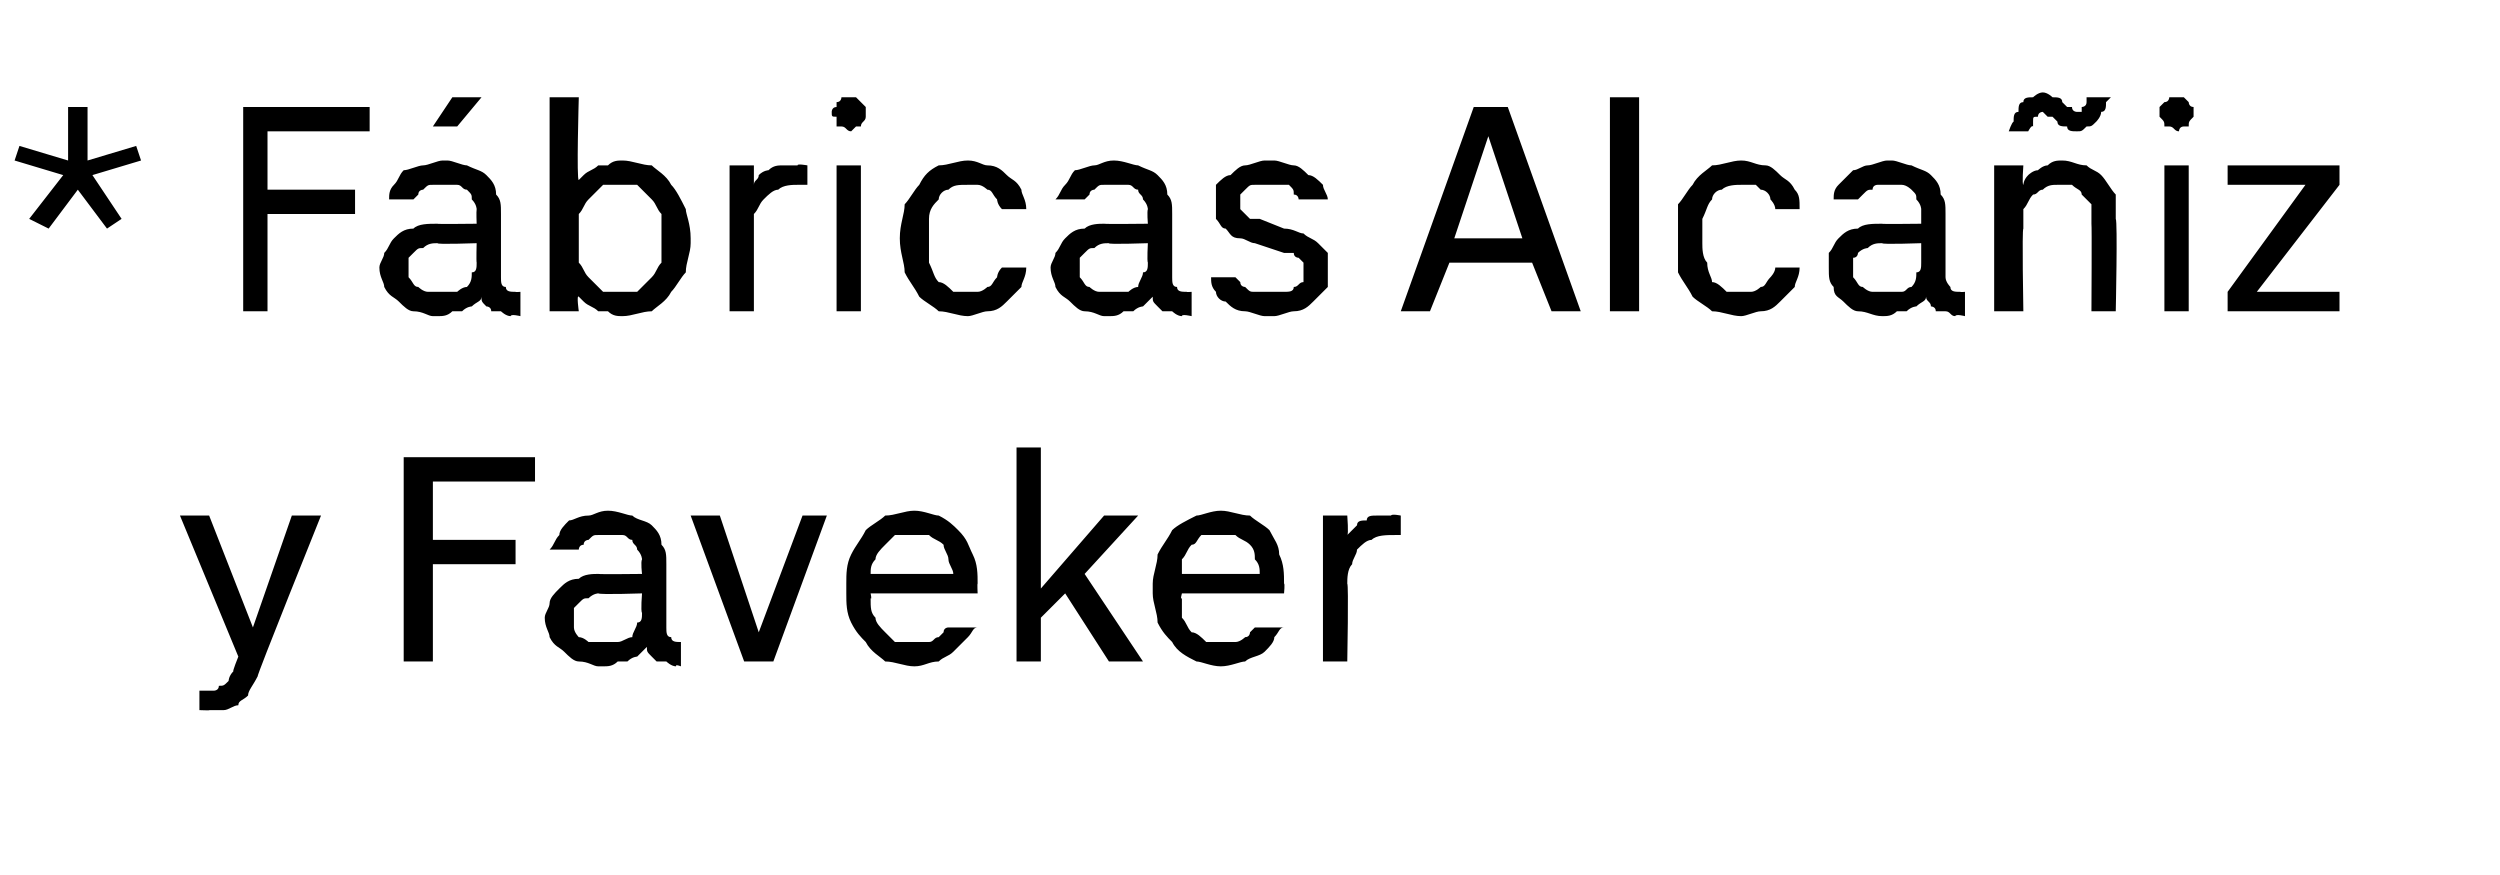 <?xml version="1.0" standalone="no"?>
<!DOCTYPE svg PUBLIC "-//W3C//DTD SVG 1.1//EN" "http://www.w3.org/Graphics/SVG/1.1/DTD/svg11.dtd">
<svg xmlns="http://www.w3.org/2000/svg" version="1.1" width="51.4px" height="18px" viewBox="0 -2 51.4 18" style="top:-2px">
  <desc>* F bricas Alca iz y Faveker</desc>
  <defs/>
  <g id="Polygon705029">
    <path d="M 4.1 12.6 C 4.1 12.6 4.34 12.61 4.3 12.6 C 4.4 12.6 4.5 12.6 4.6 12.6 C 4.7 12.6 4.8 12.5 4.9 12.5 C 4.9 12.4 5 12.4 5.1 12.3 C 5.1 12.2 5.2 12.1 5.3 11.9 C 5.26 11.93 6.6 8.6 6.6 8.6 L 6 8.6 L 5.2 10.9 L 4.3 8.6 L 3.7 8.6 L 4.9 11.5 C 4.9 11.5 4.77 11.82 4.8 11.8 C 4.7 11.9 4.7 12 4.7 12 C 4.6 12.1 4.6 12.1 4.5 12.1 C 4.5 12.2 4.4 12.2 4.4 12.2 C 4.3 12.2 4.2 12.2 4.2 12.2 C 4.17 12.2 4.1 12.2 4.1 12.2 L 4.1 12.6 Z M 8.3 11.6 L 8.9 11.6 L 8.9 9.6 L 10.6 9.6 L 10.6 9.1 L 8.9 9.1 L 8.9 7.9 L 11 7.9 L 11 7.4 L 8.3 7.4 L 8.3 11.6 Z M 14 11.7 L 14 11.2 C 14 11.2 13.98 11.21 14 11.2 C 13.9 11.2 13.8 11.2 13.8 11.1 C 13.7 11.1 13.7 11 13.7 10.9 C 13.7 10.9 13.7 9.6 13.7 9.6 C 13.7 9.4 13.7 9.3 13.6 9.2 C 13.6 9 13.5 8.9 13.4 8.8 C 13.3 8.7 13.1 8.7 13 8.6 C 12.9 8.6 12.7 8.5 12.5 8.5 C 12.5 8.5 12.5 8.5 12.5 8.5 C 12.3 8.5 12.2 8.6 12.1 8.6 C 11.9 8.6 11.8 8.7 11.7 8.7 C 11.6 8.8 11.5 8.9 11.5 9 C 11.4 9.1 11.4 9.2 11.3 9.3 C 11.3 9.3 11.9 9.3 11.9 9.3 C 11.9 9.3 11.9 9.2 12 9.2 C 12 9.1 12.1 9.1 12.1 9.1 C 12.2 9 12.2 9 12.3 9 C 12.4 9 12.4 9 12.5 9 C 12.5 9 12.5 9 12.5 9 C 12.6 9 12.7 9 12.8 9 C 12.9 9 12.9 9.1 13 9.1 C 13 9.2 13.1 9.2 13.1 9.3 C 13.2 9.4 13.2 9.5 13.2 9.5 C 13.17 9.55 13.2 9.8 13.2 9.8 C 13.2 9.8 12.33 9.81 12.3 9.8 C 12.2 9.8 12 9.8 11.9 9.9 C 11.7 9.9 11.6 10 11.5 10.1 C 11.4 10.2 11.3 10.3 11.3 10.4 C 11.3 10.5 11.2 10.6 11.2 10.7 C 11.2 10.9 11.3 11 11.3 11.1 C 11.4 11.3 11.5 11.3 11.6 11.4 C 11.7 11.5 11.8 11.6 11.9 11.6 C 12.1 11.6 12.2 11.7 12.3 11.7 C 12.3 11.7 12.4 11.7 12.4 11.7 C 12.5 11.7 12.6 11.7 12.7 11.6 C 12.8 11.6 12.8 11.6 12.9 11.6 C 13 11.5 13.1 11.5 13.1 11.5 C 13.2 11.4 13.2 11.4 13.3 11.3 C 13.3 11.4 13.3 11.4 13.4 11.5 C 13.4 11.5 13.4 11.5 13.5 11.6 C 13.5 11.6 13.6 11.6 13.7 11.6 C 13.7 11.6 13.8 11.7 13.9 11.7 C 13.88 11.65 14 11.7 14 11.7 Z M 13.2 10.2 C 13.2 10.2 13.17 10.57 13.2 10.6 C 13.2 10.7 13.2 10.8 13.1 10.8 C 13.1 10.9 13 11 13 11.1 C 12.9 11.1 12.8 11.2 12.7 11.2 C 12.7 11.2 12.5 11.2 12.4 11.2 C 12.4 11.2 12.4 11.2 12.4 11.2 C 12.3 11.2 12.2 11.2 12.1 11.2 C 12.1 11.2 12 11.1 11.9 11.1 C 11.9 11.1 11.8 11 11.8 10.9 C 11.8 10.9 11.8 10.8 11.8 10.7 C 11.8 10.7 11.8 10.6 11.8 10.5 C 11.8 10.5 11.9 10.4 11.9 10.4 C 12 10.3 12 10.3 12.1 10.3 C 12.2 10.2 12.3 10.2 12.3 10.2 C 12.35 10.23 13.2 10.2 13.2 10.2 Z M 15.3 11.6 L 15.9 11.6 L 17 8.6 L 16.5 8.6 L 15.6 11 L 14.8 8.6 L 14.2 8.6 L 15.3 11.6 Z M 18.8 11.7 C 19 11.7 19.1 11.6 19.3 11.6 C 19.4 11.5 19.5 11.5 19.6 11.4 C 19.7 11.3 19.8 11.2 19.9 11.1 C 20 11 20 10.9 20.1 10.9 C 20.1 10.9 19.5 10.9 19.5 10.9 C 19.5 10.9 19.4 10.9 19.4 11 C 19.4 11 19.3 11.1 19.3 11.1 C 19.2 11.1 19.2 11.2 19.1 11.2 C 19 11.2 18.9 11.2 18.8 11.2 C 18.7 11.2 18.5 11.2 18.4 11.2 C 18.3 11.1 18.2 11 18.2 11 C 18.1 10.9 18 10.8 18 10.7 C 17.9 10.6 17.9 10.5 17.9 10.3 C 17.93 10.34 17.9 10.2 17.9 10.2 L 20.1 10.2 C 20.1 10.2 20.09 9.99 20.1 10 C 20.1 9.8 20.1 9.6 20 9.4 C 19.9 9.2 19.9 9.1 19.7 8.9 C 19.6 8.8 19.5 8.7 19.3 8.6 C 19.2 8.6 19 8.5 18.8 8.5 C 18.6 8.5 18.4 8.6 18.2 8.6 C 18.1 8.7 17.9 8.8 17.8 8.9 C 17.7 9.1 17.6 9.2 17.5 9.4 C 17.4 9.6 17.4 9.8 17.4 10 C 17.4 10 17.4 10.2 17.4 10.2 C 17.4 10.4 17.4 10.6 17.5 10.8 C 17.6 11 17.7 11.1 17.8 11.2 C 17.9 11.4 18.1 11.5 18.2 11.6 C 18.4 11.6 18.6 11.7 18.8 11.7 Z M 19.6 9.8 C 19.6 9.8 17.9 9.8 17.9 9.8 C 17.9 9.7 17.9 9.6 18 9.5 C 18 9.4 18.1 9.3 18.2 9.2 C 18.2 9.2 18.3 9.1 18.4 9 C 18.5 9 18.6 9 18.8 9 C 18.9 9 19 9 19.1 9 C 19.2 9.1 19.3 9.1 19.4 9.2 C 19.4 9.3 19.5 9.4 19.5 9.5 C 19.5 9.6 19.6 9.7 19.6 9.8 Z M 20.9 11.6 L 21.4 11.6 L 21.4 10.7 L 21.9 10.2 L 22.8 11.6 L 23.5 11.6 L 22.3 9.8 L 23.4 8.6 L 22.7 8.6 L 21.4 10.1 L 21.4 7.2 L 20.9 7.2 L 20.9 11.6 Z M 25.1 11.7 C 25.3 11.7 25.5 11.6 25.6 11.6 C 25.7 11.5 25.9 11.5 26 11.4 C 26.1 11.3 26.2 11.2 26.2 11.1 C 26.3 11 26.3 10.9 26.4 10.9 C 26.4 10.9 25.8 10.9 25.8 10.9 C 25.8 10.9 25.8 10.9 25.7 11 C 25.7 11 25.7 11.1 25.6 11.1 C 25.6 11.1 25.5 11.2 25.4 11.2 C 25.3 11.2 25.2 11.2 25.1 11.2 C 25 11.2 24.9 11.2 24.8 11.2 C 24.7 11.1 24.6 11 24.5 11 C 24.4 10.9 24.4 10.8 24.3 10.7 C 24.3 10.6 24.3 10.5 24.3 10.3 C 24.26 10.34 24.3 10.2 24.3 10.2 L 26.4 10.2 C 26.4 10.2 26.42 9.99 26.4 10 C 26.4 9.8 26.4 9.6 26.3 9.4 C 26.3 9.2 26.2 9.1 26.1 8.9 C 26 8.8 25.8 8.7 25.7 8.6 C 25.5 8.6 25.3 8.5 25.1 8.5 C 24.9 8.5 24.7 8.6 24.6 8.6 C 24.4 8.7 24.2 8.8 24.1 8.9 C 24 9.1 23.9 9.2 23.8 9.4 C 23.8 9.6 23.7 9.8 23.7 10 C 23.7 10 23.7 10.2 23.7 10.2 C 23.7 10.4 23.8 10.6 23.8 10.8 C 23.9 11 24 11.1 24.1 11.2 C 24.2 11.4 24.4 11.5 24.6 11.6 C 24.7 11.6 24.9 11.7 25.1 11.7 Z M 25.9 9.8 C 25.9 9.8 24.3 9.8 24.3 9.8 C 24.3 9.7 24.3 9.6 24.3 9.5 C 24.4 9.4 24.4 9.3 24.5 9.2 C 24.6 9.2 24.6 9.1 24.7 9 C 24.9 9 25 9 25.1 9 C 25.2 9 25.4 9 25.4 9 C 25.5 9.1 25.6 9.1 25.7 9.2 C 25.8 9.3 25.8 9.4 25.8 9.5 C 25.9 9.6 25.9 9.7 25.9 9.8 Z M 27.2 11.6 L 27.7 11.6 C 27.7 11.6 27.73 10.01 27.7 10 C 27.7 9.9 27.7 9.7 27.8 9.6 C 27.8 9.5 27.9 9.4 27.9 9.3 C 28 9.2 28.1 9.1 28.2 9.1 C 28.3 9 28.5 9 28.7 9 C 28.67 9 28.8 9 28.8 9 L 28.8 8.6 C 28.8 8.6 28.61 8.56 28.6 8.6 C 28.5 8.6 28.4 8.6 28.3 8.6 C 28.2 8.6 28.1 8.6 28.1 8.7 C 28 8.7 27.9 8.7 27.9 8.8 C 27.8 8.9 27.8 8.9 27.7 9 C 27.73 8.99 27.7 8.6 27.7 8.6 L 27.2 8.6 L 27.2 11.6 Z " stroke="none" fill="#000"/>
  </g>
  <g id="Polygon705028">
    <path d="M 1 2.7 L 1.6 1.9 L 2.2 2.7 L 2.5 2.5 L 1.9 1.6 L 2.9 1.3 L 2.8 1 L 1.8 1.3 L 1.8 0.2 L 1.4 0.2 L 1.4 1.3 L 0.4 1 L 0.3 1.3 L 1.3 1.6 L 0.6 2.5 L 1 2.7 Z M 5 4.4 L 5.5 4.4 L 5.5 2.4 L 7.3 2.4 L 7.3 1.9 L 5.5 1.9 L 5.5 0.7 L 7.6 0.7 L 7.6 0.2 L 5 0.2 L 5 4.4 Z M 10.7 4.5 L 10.7 4 C 10.7 4 10.59 4.01 10.6 4 C 10.5 4 10.4 4 10.4 3.9 C 10.3 3.9 10.3 3.8 10.3 3.7 C 10.3 3.7 10.3 2.4 10.3 2.4 C 10.3 2.2 10.3 2.1 10.2 2 C 10.2 1.8 10.1 1.7 10 1.6 C 9.9 1.5 9.8 1.5 9.6 1.4 C 9.5 1.4 9.3 1.3 9.2 1.3 C 9.2 1.3 9.1 1.3 9.1 1.3 C 9 1.3 8.8 1.4 8.7 1.4 C 8.6 1.4 8.4 1.5 8.3 1.5 C 8.2 1.6 8.2 1.7 8.1 1.8 C 8 1.9 8 2 8 2.1 C 8 2.1 8.5 2.1 8.5 2.1 C 8.5 2.1 8.6 2 8.6 2 C 8.6 1.9 8.7 1.9 8.7 1.9 C 8.8 1.8 8.8 1.8 8.9 1.8 C 9 1.8 9 1.8 9.1 1.8 C 9.1 1.8 9.2 1.8 9.2 1.8 C 9.2 1.8 9.3 1.8 9.4 1.8 C 9.5 1.8 9.5 1.9 9.6 1.9 C 9.7 2 9.7 2 9.7 2.1 C 9.8 2.2 9.8 2.3 9.8 2.3 C 9.79 2.35 9.8 2.6 9.8 2.6 C 9.8 2.6 8.95 2.61 9 2.6 C 8.8 2.6 8.6 2.6 8.5 2.7 C 8.3 2.7 8.2 2.8 8.1 2.9 C 8 3 8 3.1 7.9 3.2 C 7.9 3.3 7.8 3.4 7.8 3.5 C 7.8 3.7 7.9 3.8 7.9 3.9 C 8 4.1 8.1 4.1 8.2 4.2 C 8.3 4.3 8.4 4.4 8.5 4.4 C 8.7 4.4 8.8 4.5 8.9 4.5 C 8.9 4.5 9 4.5 9 4.5 C 9.1 4.5 9.2 4.5 9.3 4.4 C 9.4 4.4 9.5 4.4 9.5 4.4 C 9.6 4.3 9.7 4.3 9.7 4.3 C 9.8 4.2 9.9 4.2 9.9 4.1 C 9.9 4.2 9.9 4.2 10 4.3 C 10 4.3 10.1 4.3 10.1 4.4 C 10.2 4.4 10.2 4.4 10.3 4.4 C 10.3 4.4 10.4 4.5 10.5 4.5 C 10.5 4.45 10.7 4.5 10.7 4.5 Z M 9.8 3 C 9.8 3 9.79 3.37 9.8 3.4 C 9.8 3.5 9.8 3.6 9.7 3.6 C 9.7 3.7 9.7 3.8 9.6 3.9 C 9.5 3.9 9.4 4 9.4 4 C 9.3 4 9.2 4 9 4 C 9 4 9 4 9 4 C 8.9 4 8.8 4 8.8 4 C 8.7 4 8.6 3.9 8.6 3.9 C 8.5 3.9 8.5 3.8 8.4 3.7 C 8.4 3.7 8.4 3.6 8.4 3.5 C 8.4 3.5 8.4 3.4 8.4 3.3 C 8.4 3.3 8.5 3.2 8.5 3.2 C 8.6 3.1 8.6 3.1 8.7 3.1 C 8.8 3 8.9 3 9 3 C 8.96 3.03 9.8 3 9.8 3 Z M 8.9 0.6 L 9.4 0.6 L 9.9 0 L 9.3 0 L 8.9 0.6 Z M 12.8 4.5 C 13 4.5 13.2 4.4 13.4 4.4 C 13.5 4.3 13.7 4.2 13.8 4 C 13.9 3.9 14 3.7 14.1 3.6 C 14.1 3.4 14.2 3.2 14.2 3 C 14.2 3 14.2 2.9 14.2 2.9 C 14.2 2.6 14.1 2.4 14.1 2.3 C 14 2.1 13.9 1.9 13.8 1.8 C 13.7 1.6 13.5 1.5 13.4 1.4 C 13.2 1.4 13 1.3 12.8 1.3 C 12.7 1.3 12.6 1.3 12.5 1.4 C 12.4 1.4 12.3 1.4 12.3 1.4 C 12.2 1.5 12.1 1.5 12 1.6 C 12 1.6 11.9 1.7 11.9 1.7 C 11.85 1.74 11.9 0 11.9 0 L 11.3 0 L 11.3 4.4 L 11.9 4.4 C 11.9 4.4 11.85 4.05 11.9 4.1 C 11.9 4.1 12 4.2 12 4.2 C 12.1 4.3 12.2 4.3 12.3 4.4 C 12.3 4.4 12.4 4.4 12.5 4.4 C 12.6 4.5 12.7 4.5 12.8 4.5 Z M 12.7 4 C 12.6 4 12.5 4 12.4 4 C 12.3 3.9 12.2 3.8 12.1 3.7 C 12 3.6 12 3.5 11.9 3.4 C 11.9 3.3 11.9 3.1 11.9 3 C 11.9 3 11.9 2.8 11.9 2.8 C 11.9 2.7 11.9 2.5 11.9 2.4 C 12 2.3 12 2.2 12.1 2.1 C 12.2 2 12.3 1.9 12.4 1.8 C 12.5 1.8 12.6 1.8 12.7 1.8 C 12.9 1.8 13 1.8 13.1 1.8 C 13.2 1.9 13.3 2 13.4 2.1 C 13.5 2.2 13.5 2.3 13.6 2.4 C 13.6 2.5 13.6 2.7 13.6 2.8 C 13.6 2.8 13.6 3 13.6 3 C 13.6 3.1 13.6 3.3 13.6 3.4 C 13.5 3.5 13.5 3.6 13.4 3.7 C 13.3 3.8 13.2 3.9 13.1 4 C 13 4 12.9 4 12.7 4 Z M 15 4.4 L 15.5 4.4 C 15.5 4.4 15.5 2.81 15.5 2.8 C 15.5 2.7 15.5 2.5 15.5 2.4 C 15.6 2.3 15.6 2.2 15.7 2.1 C 15.8 2 15.9 1.9 16 1.9 C 16.1 1.8 16.3 1.8 16.4 1.8 C 16.44 1.8 16.6 1.8 16.6 1.8 L 16.6 1.4 C 16.6 1.4 16.38 1.36 16.4 1.4 C 16.3 1.4 16.2 1.4 16.1 1.4 C 16 1.4 15.9 1.4 15.8 1.5 C 15.8 1.5 15.7 1.5 15.6 1.6 C 15.6 1.7 15.5 1.7 15.5 1.8 C 15.5 1.79 15.5 1.4 15.5 1.4 L 15 1.4 L 15 4.4 Z M 17.2 4.4 L 17.7 4.4 L 17.7 1.4 L 17.2 1.4 L 17.2 4.4 Z M 17.5 0.7 C 17.5 0.7 17.6 0.6 17.6 0.6 C 17.6 0.6 17.7 0.6 17.7 0.6 C 17.7 0.5 17.8 0.5 17.8 0.4 C 17.8 0.4 17.8 0.4 17.8 0.3 C 17.8 0.3 17.8 0.2 17.8 0.2 C 17.8 0.2 17.7 0.1 17.7 0.1 C 17.7 0.1 17.6 0 17.6 0 C 17.6 0 17.5 0 17.5 0 C 17.4 0 17.4 0 17.3 0 C 17.3 0 17.3 0.1 17.2 0.1 C 17.2 0.1 17.2 0.1 17.2 0.2 C 17.1 0.2 17.1 0.3 17.1 0.3 C 17.1 0.4 17.1 0.4 17.2 0.4 C 17.2 0.5 17.2 0.5 17.2 0.6 C 17.3 0.6 17.3 0.6 17.3 0.6 C 17.4 0.6 17.4 0.7 17.5 0.7 Z M 19.9 4.5 C 20 4.5 20.2 4.4 20.3 4.4 C 20.5 4.4 20.6 4.3 20.7 4.2 C 20.8 4.1 20.9 4 21 3.9 C 21 3.8 21.1 3.7 21.1 3.5 C 21.1 3.5 20.6 3.5 20.6 3.5 C 20.5 3.6 20.5 3.7 20.5 3.7 C 20.4 3.8 20.4 3.9 20.3 3.9 C 20.3 3.9 20.2 4 20.1 4 C 20.1 4 20 4 19.9 4 C 19.8 4 19.7 4 19.6 4 C 19.5 3.9 19.4 3.8 19.3 3.8 C 19.2 3.7 19.2 3.6 19.1 3.4 C 19.1 3.3 19.1 3.1 19.1 3 C 19.1 3 19.1 2.8 19.1 2.8 C 19.1 2.7 19.1 2.6 19.1 2.5 C 19.1 2.3 19.2 2.2 19.3 2.1 C 19.3 2 19.4 1.9 19.5 1.9 C 19.6 1.8 19.7 1.8 19.9 1.8 C 20 1.8 20.1 1.8 20.1 1.8 C 20.2 1.8 20.3 1.9 20.3 1.9 C 20.4 1.9 20.4 2 20.5 2.1 C 20.5 2.1 20.5 2.2 20.6 2.3 C 20.6 2.3 21.1 2.3 21.1 2.3 C 21.1 2.1 21 2 21 1.9 C 20.9 1.7 20.8 1.7 20.7 1.6 C 20.6 1.5 20.5 1.4 20.3 1.4 C 20.2 1.4 20.1 1.3 19.9 1.3 C 19.7 1.3 19.5 1.4 19.3 1.4 C 19.1 1.5 19 1.6 18.9 1.8 C 18.8 1.9 18.7 2.1 18.6 2.2 C 18.6 2.4 18.5 2.6 18.5 2.9 C 18.5 2.9 18.5 2.9 18.5 2.9 C 18.5 3.2 18.6 3.4 18.6 3.6 C 18.7 3.8 18.8 3.9 18.9 4.1 C 19 4.2 19.2 4.3 19.3 4.4 C 19.5 4.4 19.7 4.5 19.9 4.5 Z M 24.5 4.5 L 24.5 4 C 24.5 4 24.39 4.01 24.4 4 C 24.3 4 24.2 4 24.2 3.9 C 24.1 3.9 24.1 3.8 24.1 3.7 C 24.1 3.7 24.1 2.4 24.1 2.4 C 24.1 2.2 24.1 2.1 24 2 C 24 1.8 23.9 1.7 23.8 1.6 C 23.7 1.5 23.6 1.5 23.4 1.4 C 23.3 1.4 23.1 1.3 22.9 1.3 C 22.9 1.3 22.9 1.3 22.9 1.3 C 22.7 1.3 22.6 1.4 22.5 1.4 C 22.4 1.4 22.2 1.5 22.1 1.5 C 22 1.6 22 1.7 21.9 1.8 C 21.8 1.9 21.8 2 21.7 2.1 C 21.7 2.1 22.3 2.1 22.3 2.1 C 22.3 2.1 22.4 2 22.4 2 C 22.4 1.9 22.5 1.9 22.5 1.9 C 22.6 1.8 22.6 1.8 22.7 1.8 C 22.8 1.8 22.8 1.8 22.9 1.8 C 22.9 1.8 23 1.8 23 1.8 C 23 1.8 23.1 1.8 23.2 1.8 C 23.3 1.8 23.3 1.9 23.4 1.9 C 23.4 2 23.5 2 23.5 2.1 C 23.6 2.2 23.6 2.3 23.6 2.3 C 23.58 2.35 23.6 2.6 23.6 2.6 C 23.6 2.6 22.74 2.61 22.7 2.6 C 22.6 2.6 22.4 2.6 22.3 2.7 C 22.1 2.7 22 2.8 21.9 2.9 C 21.8 3 21.8 3.1 21.7 3.2 C 21.7 3.3 21.6 3.4 21.6 3.5 C 21.6 3.7 21.7 3.8 21.7 3.9 C 21.8 4.1 21.9 4.1 22 4.2 C 22.1 4.3 22.2 4.4 22.3 4.4 C 22.5 4.4 22.6 4.5 22.7 4.5 C 22.7 4.5 22.8 4.5 22.8 4.5 C 22.9 4.5 23 4.5 23.1 4.4 C 23.2 4.4 23.2 4.4 23.3 4.4 C 23.4 4.3 23.5 4.3 23.5 4.3 C 23.6 4.2 23.6 4.2 23.7 4.1 C 23.7 4.2 23.7 4.2 23.8 4.3 C 23.8 4.3 23.8 4.3 23.9 4.4 C 23.9 4.4 24 4.4 24.1 4.4 C 24.1 4.4 24.2 4.5 24.3 4.5 C 24.29 4.45 24.5 4.5 24.5 4.5 Z M 23.6 3 C 23.6 3 23.58 3.37 23.6 3.4 C 23.6 3.5 23.6 3.6 23.5 3.6 C 23.5 3.7 23.4 3.8 23.4 3.9 C 23.3 3.9 23.2 4 23.2 4 C 23.1 4 23 4 22.8 4 C 22.8 4 22.8 4 22.8 4 C 22.7 4 22.6 4 22.6 4 C 22.5 4 22.4 3.9 22.4 3.9 C 22.3 3.9 22.3 3.8 22.2 3.7 C 22.2 3.7 22.2 3.6 22.2 3.5 C 22.2 3.5 22.2 3.4 22.2 3.3 C 22.2 3.3 22.3 3.2 22.3 3.2 C 22.4 3.1 22.4 3.1 22.5 3.1 C 22.6 3 22.7 3 22.8 3 C 22.76 3.03 23.6 3 23.6 3 Z M 26 4.5 C 26 4.5 26.2 4.5 26.2 4.5 C 26.3 4.5 26.5 4.4 26.6 4.4 C 26.8 4.4 26.9 4.3 27 4.2 C 27.1 4.1 27.2 4 27.3 3.9 C 27.3 3.8 27.3 3.7 27.3 3.6 C 27.3 3.4 27.3 3.3 27.3 3.2 C 27.2 3.1 27.2 3.1 27.1 3 C 27 2.9 26.9 2.9 26.8 2.8 C 26.7 2.8 26.6 2.7 26.4 2.7 C 26.4 2.7 25.9 2.5 25.9 2.5 C 25.8 2.5 25.8 2.5 25.7 2.5 C 25.7 2.5 25.6 2.4 25.6 2.4 C 25.6 2.4 25.5 2.3 25.5 2.3 C 25.5 2.3 25.5 2.2 25.5 2.2 C 25.5 2.1 25.5 2.1 25.5 2 C 25.5 2 25.6 1.9 25.6 1.9 C 25.7 1.8 25.7 1.8 25.8 1.8 C 25.9 1.8 26 1.8 26 1.8 C 26 1.8 26.1 1.8 26.1 1.8 C 26.2 1.8 26.3 1.8 26.3 1.8 C 26.4 1.8 26.5 1.8 26.5 1.8 C 26.6 1.9 26.6 1.9 26.6 2 C 26.7 2 26.7 2.1 26.7 2.1 C 26.7 2.1 27.3 2.1 27.3 2.1 C 27.3 2 27.2 1.9 27.2 1.8 C 27.1 1.7 27 1.6 26.9 1.6 C 26.8 1.5 26.7 1.4 26.6 1.4 C 26.5 1.4 26.3 1.3 26.2 1.3 C 26.2 1.3 26 1.3 26 1.3 C 25.9 1.3 25.7 1.4 25.6 1.4 C 25.5 1.4 25.4 1.5 25.3 1.6 C 25.2 1.6 25.1 1.7 25 1.8 C 25 1.9 25 2.1 25 2.2 C 25 2.3 25 2.4 25 2.5 C 25.1 2.6 25.1 2.7 25.2 2.7 C 25.3 2.8 25.3 2.9 25.5 2.9 C 25.6 2.9 25.7 3 25.8 3 C 25.8 3 26.4 3.2 26.4 3.2 C 26.4 3.2 26.5 3.2 26.6 3.2 C 26.6 3.3 26.7 3.3 26.7 3.3 C 26.7 3.3 26.8 3.4 26.8 3.4 C 26.8 3.5 26.8 3.5 26.8 3.6 C 26.8 3.7 26.8 3.7 26.8 3.8 C 26.7 3.8 26.7 3.9 26.6 3.9 C 26.6 4 26.5 4 26.4 4 C 26.3 4 26.3 4 26.2 4 C 26.2 4 26.1 4 26.1 4 C 26 4 25.9 4 25.8 4 C 25.7 4 25.7 4 25.6 3.9 C 25.6 3.9 25.5 3.9 25.5 3.8 C 25.5 3.8 25.4 3.7 25.4 3.7 C 25.4 3.7 24.9 3.7 24.9 3.7 C 24.9 3.8 24.9 3.9 25 4 C 25 4.1 25.1 4.2 25.2 4.2 C 25.3 4.3 25.4 4.4 25.6 4.4 C 25.7 4.4 25.9 4.5 26 4.5 Z M 31.5 3.4 L 31.9 4.4 L 32.5 4.4 L 31 0.2 L 30.3 0.2 L 28.8 4.4 L 29.4 4.4 L 29.8 3.4 L 31.5 3.4 Z M 31.3 2.9 L 29.9 2.9 L 30.6 0.8 L 31.3 2.9 Z M 33.1 4.4 L 33.7 4.4 L 33.7 0 L 33.1 0 L 33.1 4.4 Z M 35.8 4.5 C 35.9 4.5 36.1 4.4 36.2 4.4 C 36.4 4.4 36.5 4.3 36.6 4.2 C 36.7 4.1 36.8 4 36.9 3.9 C 36.9 3.8 37 3.7 37 3.5 C 37 3.5 36.5 3.5 36.5 3.5 C 36.5 3.6 36.4 3.7 36.4 3.7 C 36.3 3.8 36.3 3.9 36.2 3.9 C 36.2 3.9 36.1 4 36 4 C 36 4 35.9 4 35.8 4 C 35.7 4 35.6 4 35.5 4 C 35.4 3.9 35.3 3.8 35.2 3.8 C 35.2 3.7 35.1 3.6 35.1 3.4 C 35 3.3 35 3.1 35 3 C 35 3 35 2.8 35 2.8 C 35 2.7 35 2.6 35 2.5 C 35.1 2.3 35.1 2.2 35.2 2.1 C 35.2 2 35.3 1.9 35.4 1.9 C 35.5 1.8 35.7 1.8 35.8 1.8 C 35.9 1.8 36 1.8 36.1 1.8 C 36.1 1.8 36.2 1.9 36.2 1.9 C 36.3 1.9 36.4 2 36.4 2.1 C 36.4 2.1 36.5 2.2 36.5 2.3 C 36.5 2.3 37 2.3 37 2.3 C 37 2.1 37 2 36.9 1.9 C 36.8 1.7 36.7 1.7 36.6 1.6 C 36.5 1.5 36.4 1.4 36.3 1.4 C 36.1 1.4 36 1.3 35.8 1.3 C 35.6 1.3 35.4 1.4 35.2 1.4 C 35.1 1.5 34.9 1.6 34.8 1.8 C 34.7 1.9 34.6 2.1 34.5 2.2 C 34.5 2.4 34.5 2.6 34.5 2.9 C 34.5 2.9 34.5 2.9 34.5 2.9 C 34.5 3.2 34.5 3.4 34.5 3.6 C 34.6 3.8 34.7 3.9 34.8 4.1 C 34.9 4.2 35.1 4.3 35.2 4.4 C 35.4 4.4 35.6 4.5 35.8 4.5 Z M 40.4 4.5 L 40.4 4 C 40.4 4 40.31 4.01 40.3 4 C 40.2 4 40.1 4 40.1 3.9 C 40.1 3.9 40 3.8 40 3.7 C 40 3.7 40 2.4 40 2.4 C 40 2.2 40 2.1 39.9 2 C 39.9 1.8 39.8 1.7 39.7 1.6 C 39.6 1.5 39.5 1.5 39.3 1.4 C 39.2 1.4 39 1.3 38.9 1.3 C 38.9 1.3 38.8 1.3 38.8 1.3 C 38.7 1.3 38.5 1.4 38.4 1.4 C 38.3 1.4 38.2 1.5 38.1 1.5 C 38 1.6 37.9 1.7 37.8 1.8 C 37.7 1.9 37.7 2 37.7 2.1 C 37.7 2.1 38.2 2.1 38.2 2.1 C 38.2 2.1 38.3 2 38.3 2 C 38.4 1.9 38.4 1.9 38.5 1.9 C 38.5 1.8 38.6 1.8 38.6 1.8 C 38.7 1.8 38.7 1.8 38.8 1.8 C 38.8 1.8 38.9 1.8 38.9 1.8 C 39 1.8 39 1.8 39.1 1.8 C 39.2 1.8 39.3 1.9 39.3 1.9 C 39.4 2 39.4 2 39.4 2.1 C 39.5 2.2 39.5 2.3 39.5 2.3 C 39.5 2.35 39.5 2.6 39.5 2.6 C 39.5 2.6 38.66 2.61 38.7 2.6 C 38.5 2.6 38.3 2.6 38.2 2.7 C 38 2.7 37.9 2.8 37.8 2.9 C 37.7 3 37.7 3.1 37.6 3.2 C 37.6 3.3 37.6 3.4 37.6 3.5 C 37.6 3.7 37.6 3.8 37.7 3.9 C 37.7 4.1 37.8 4.1 37.9 4.2 C 38 4.3 38.1 4.4 38.2 4.4 C 38.4 4.4 38.5 4.5 38.7 4.5 C 38.7 4.5 38.7 4.5 38.7 4.5 C 38.8 4.5 38.9 4.5 39 4.4 C 39.1 4.4 39.2 4.4 39.2 4.4 C 39.3 4.3 39.4 4.3 39.4 4.3 C 39.5 4.2 39.6 4.2 39.6 4.1 C 39.6 4.2 39.7 4.2 39.7 4.3 C 39.7 4.3 39.8 4.3 39.8 4.4 C 39.9 4.4 39.9 4.4 40 4.4 C 40.1 4.4 40.1 4.5 40.2 4.5 C 40.21 4.45 40.4 4.5 40.4 4.5 Z M 39.5 3 C 39.5 3 39.5 3.37 39.5 3.4 C 39.5 3.5 39.5 3.6 39.4 3.6 C 39.4 3.7 39.4 3.8 39.3 3.9 C 39.2 3.9 39.2 4 39.1 4 C 39 4 38.9 4 38.8 4 C 38.8 4 38.7 4 38.7 4 C 38.6 4 38.6 4 38.5 4 C 38.4 4 38.3 3.9 38.3 3.9 C 38.2 3.9 38.2 3.8 38.1 3.7 C 38.1 3.7 38.1 3.6 38.1 3.5 C 38.1 3.5 38.1 3.4 38.1 3.3 C 38.2 3.3 38.2 3.2 38.2 3.2 C 38.3 3.1 38.4 3.1 38.4 3.1 C 38.5 3 38.6 3 38.7 3 C 38.68 3.03 39.5 3 39.5 3 Z M 41 4.4 L 41.6 4.4 C 41.6 4.4 41.57 2.7 41.6 2.7 C 41.6 2.6 41.6 2.4 41.6 2.3 C 41.7 2.2 41.7 2.1 41.8 2 C 41.9 2 41.9 1.9 42 1.9 C 42.1 1.8 42.2 1.8 42.3 1.8 C 42.4 1.8 42.5 1.8 42.6 1.8 C 42.7 1.9 42.8 1.9 42.8 2 C 42.9 2.1 42.9 2.1 43 2.2 C 43 2.3 43 2.5 43 2.6 C 43.01 2.6 43 4.4 43 4.4 L 43.5 4.4 C 43.5 4.4 43.54 2.54 43.5 2.5 C 43.5 2.3 43.5 2.2 43.5 2 C 43.4 1.9 43.3 1.7 43.2 1.6 C 43.1 1.5 43 1.5 42.9 1.4 C 42.7 1.4 42.6 1.3 42.4 1.3 C 42.3 1.3 42.2 1.3 42.1 1.4 C 42 1.4 41.9 1.5 41.9 1.5 C 41.8 1.5 41.7 1.6 41.7 1.6 C 41.6 1.7 41.6 1.8 41.6 1.8 C 41.57 1.8 41.6 1.4 41.6 1.4 L 41 1.4 L 41 4.4 Z M 42.7 0.7 C 42.8 0.7 42.8 0.7 42.9 0.6 C 43 0.6 43 0.6 43.1 0.5 C 43.1 0.5 43.2 0.4 43.2 0.3 C 43.3 0.3 43.3 0.2 43.3 0.1 C 43.31 0.09 43.4 0 43.4 0 L 42.9 0 C 42.9 0 42.91 0.05 42.9 0 C 42.9 0.1 42.9 0.1 42.9 0.1 C 42.9 0.2 42.8 0.2 42.8 0.2 C 42.8 0.2 42.8 0.2 42.8 0.3 C 42.7 0.3 42.7 0.3 42.7 0.3 C 42.7 0.3 42.6 0.3 42.6 0.2 C 42.6 0.2 42.5 0.2 42.5 0.2 C 42.5 0.2 42.4 0.1 42.4 0.1 C 42.4 0 42.3 0 42.2 0 C 42.2 0 42.1 -0.1 42 -0.1 C 41.9 -0.1 41.8 0 41.8 0 C 41.7 0 41.6 0 41.6 0.1 C 41.5 0.1 41.5 0.2 41.5 0.3 C 41.4 0.3 41.4 0.4 41.4 0.5 C 41.36 0.52 41.3 0.7 41.3 0.7 L 41.7 0.7 C 41.7 0.7 41.77 0.56 41.8 0.6 C 41.8 0.5 41.8 0.5 41.8 0.5 C 41.8 0.4 41.8 0.4 41.9 0.4 C 41.9 0.4 41.9 0.4 41.9 0.4 C 41.9 0.3 42 0.3 42 0.3 C 42 0.3 42 0.3 42.1 0.4 C 42.1 0.4 42.1 0.4 42.2 0.4 C 42.2 0.4 42.3 0.5 42.3 0.5 C 42.3 0.6 42.4 0.6 42.5 0.6 C 42.5 0.7 42.6 0.7 42.7 0.7 Z M 44.5 4.4 L 45 4.4 L 45 1.4 L 44.5 1.4 L 44.5 4.4 Z M 44.8 0.7 C 44.8 0.7 44.8 0.6 44.9 0.6 C 44.9 0.6 45 0.6 45 0.6 C 45 0.5 45 0.5 45.1 0.4 C 45.1 0.4 45.1 0.4 45.1 0.3 C 45.1 0.3 45.1 0.2 45.1 0.2 C 45 0.2 45 0.1 45 0.1 C 45 0.1 44.9 0 44.9 0 C 44.8 0 44.8 0 44.8 0 C 44.7 0 44.7 0 44.6 0 C 44.6 0 44.6 0.1 44.5 0.1 C 44.5 0.1 44.5 0.1 44.4 0.2 C 44.4 0.2 44.4 0.3 44.4 0.3 C 44.4 0.4 44.4 0.4 44.4 0.4 C 44.5 0.5 44.5 0.5 44.5 0.6 C 44.5 0.6 44.6 0.6 44.6 0.6 C 44.7 0.6 44.7 0.7 44.8 0.7 Z M 45.8 4.4 L 48.1 4.4 L 48.1 4 L 46.4 4 L 48.1 1.8 L 48.1 1.4 L 45.8 1.4 L 45.8 1.8 L 47.4 1.8 L 45.8 4 L 45.8 4.4 Z " stroke="none" fill="#000"/>
  </g>
</svg>